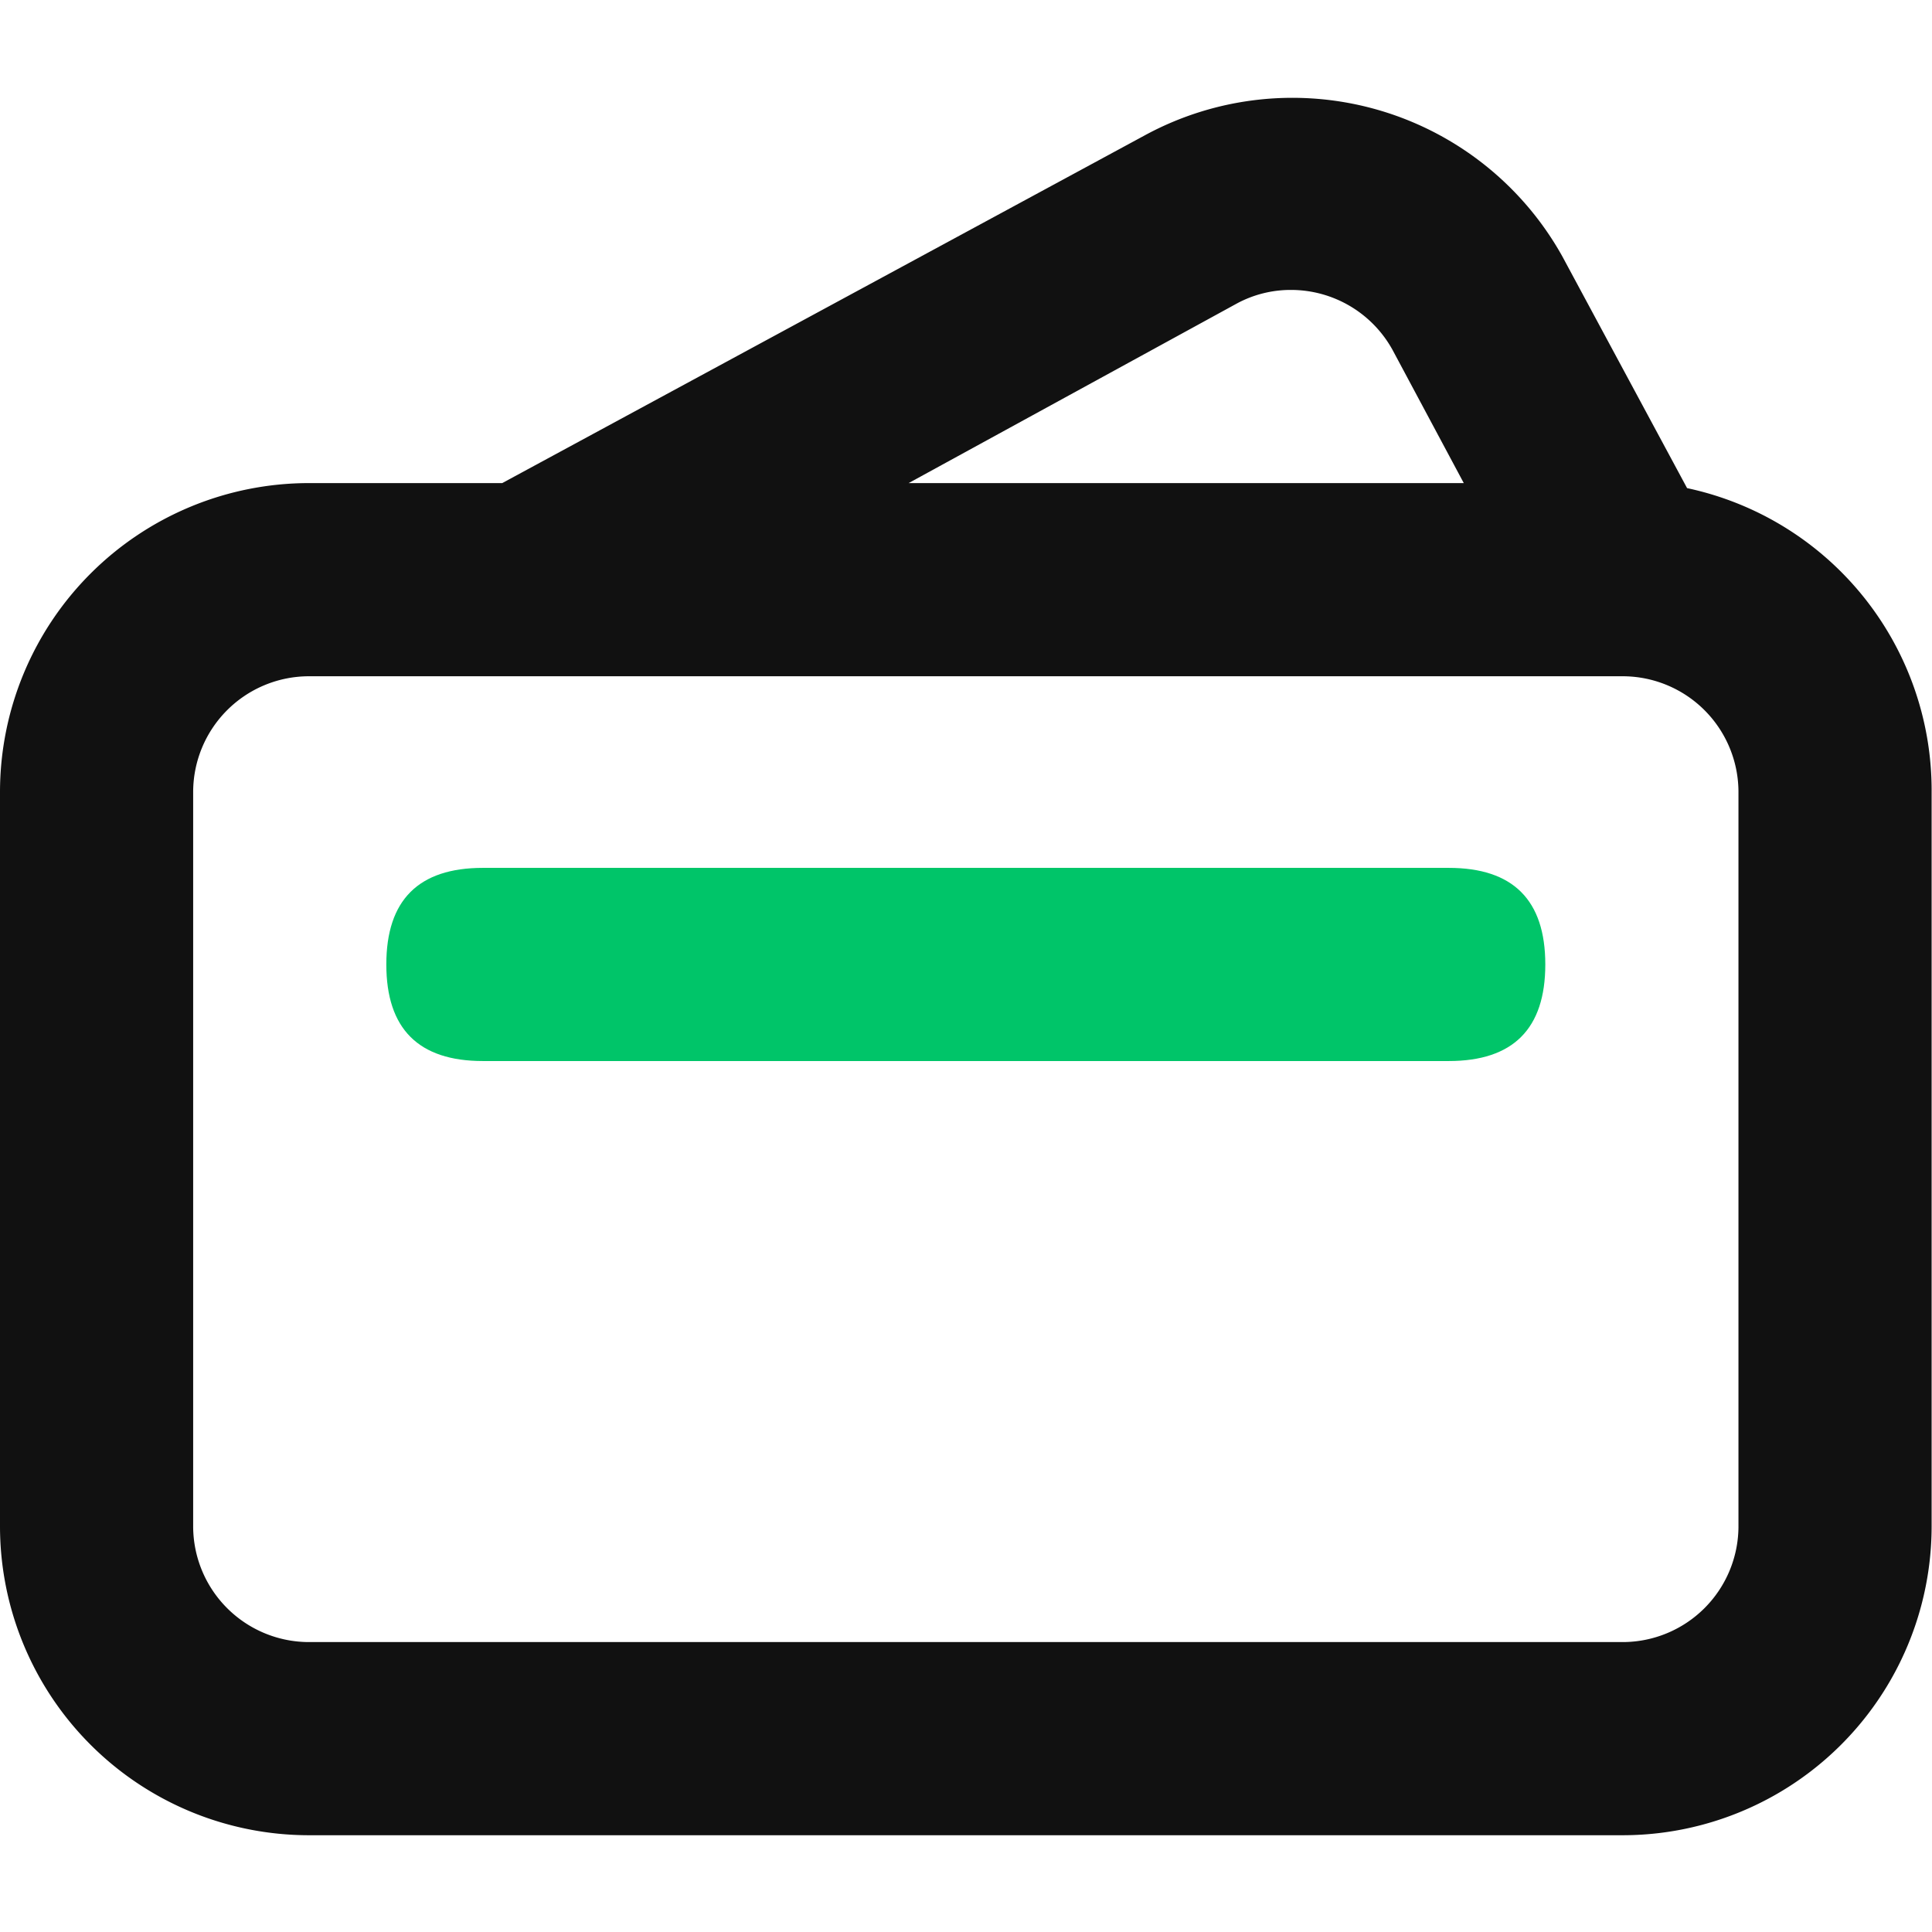 <svg t="1743906286131" class="icon" viewBox="0 0 1138 1024" version="1.1" xmlns="http://www.w3.org/2000/svg" p-id="3762" width="200" height="200"><path d="M993.735 230.514l-73.5-136.533A182.044 182.044 0 0 0 674.247 22.756L295.822 227.556H182.044a182.044 182.044 0 0 0-182.044 182.044v432.356a182.044 182.044 0 0 0 182.044 182.044h773.689a182.044 182.044 0 0 0 182.044-182.044V409.6a182.044 182.044 0 0 0-144.043-179.086zM728.178 121.97A66.674 66.674 0 0 1 760.491 113.778a68.267 68.267 0 0 1 59.847 35.499L862.208 227.556H535.211zM1024 841.956a68.267 68.267 0 0 1-68.267 68.267H182.044a68.267 68.267 0 0 1-68.267-68.267V409.6a68.267 68.267 0 0 1 68.267-68.267h773.689a68.267 68.267 0 0 1 68.267 68.267z" fill="#111111" p-id="3763"></path><path d="M227.556 454.201m56.889 0l568.889 0q56.889 0 56.889 56.889l0 0q0 56.889-56.889 56.889l-568.889 0q-56.889 0-56.889-56.889l0 0q0-56.889 56.889-56.889Z" fill="#00C569" p-id="3764"></path></svg>